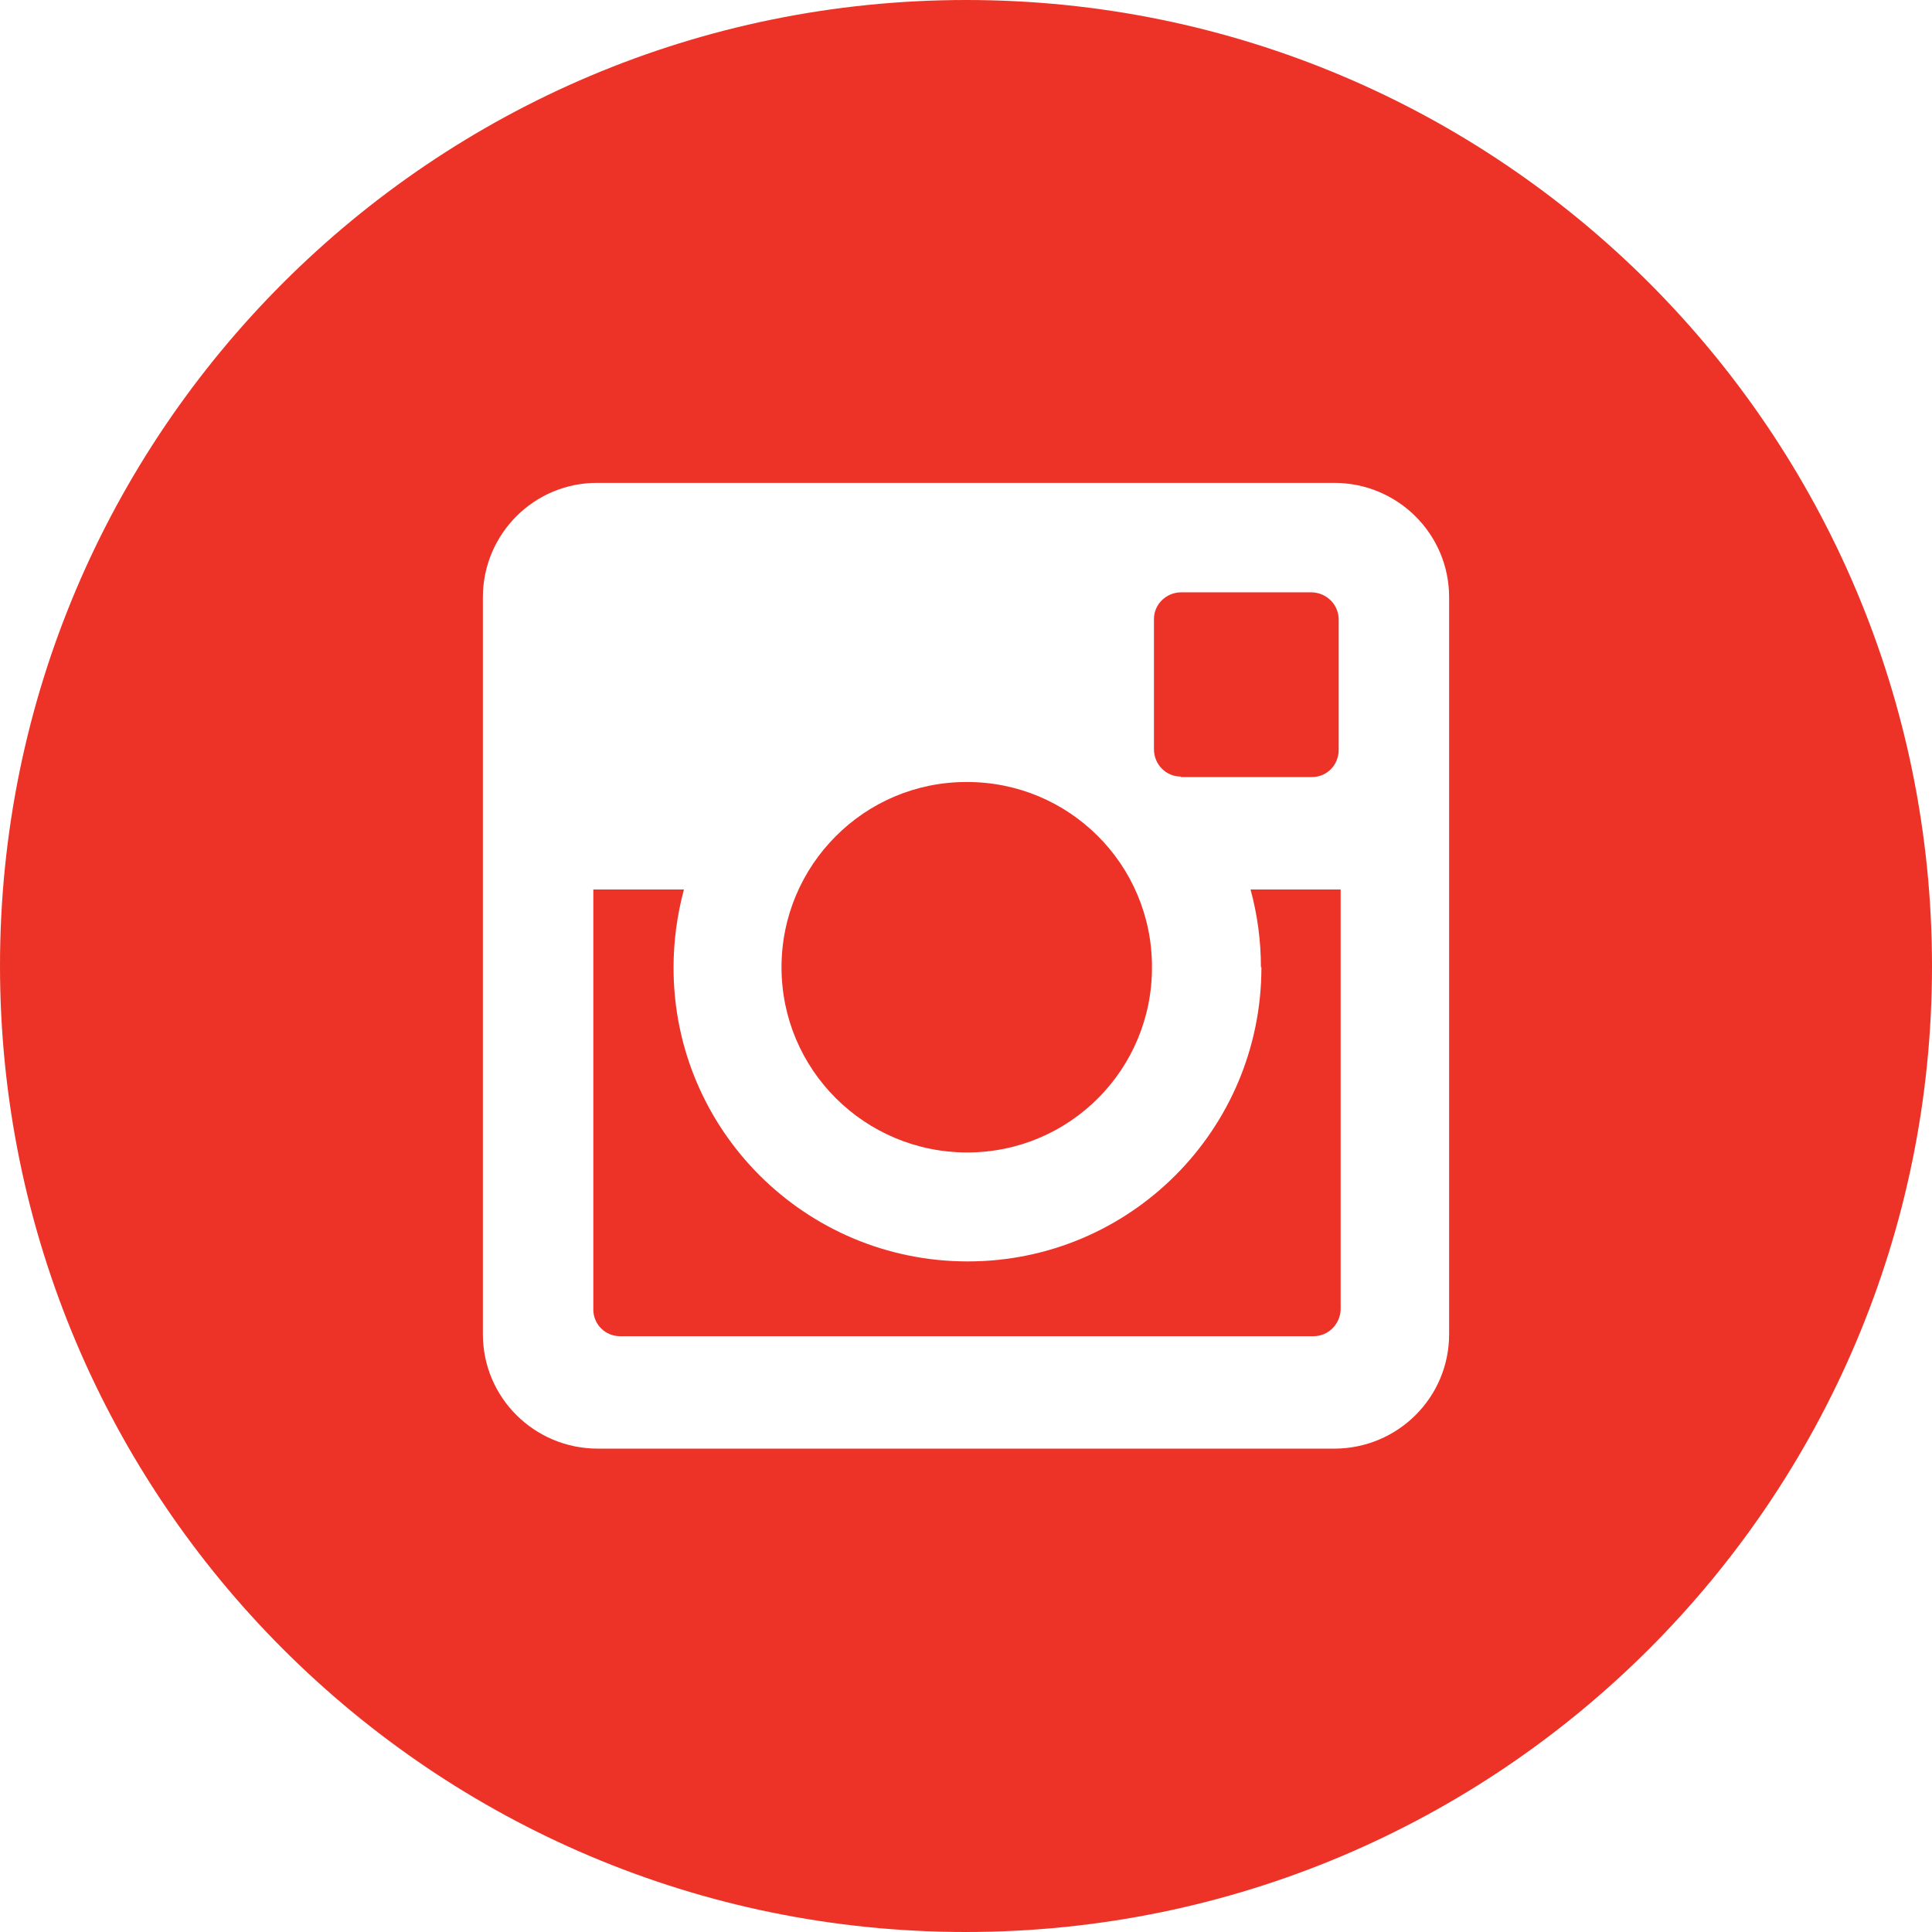 <?xml version="1.0" encoding="UTF-8"?><svg id="Laag_2" xmlns="http://www.w3.org/2000/svg" viewBox="0 0 39.01 39.01"><g id="Laag_1-2"><g id="Group_5"><g id="Group_4"><g id="Group_3"><path id="Path_16" d="m19.53,23.27c2.07,0,3.74-1.68,3.73-3.75,0-2.07-1.68-3.74-3.75-3.73-2.06,0-3.73,1.68-3.73,3.74,0,2.07,1.68,3.74,3.75,3.74h0" style="fill:#ed3327;"/><path id="Path_17" d="m23.85,15.69h2.64c.3,0,.54-.24.54-.55v-2.63c0-.3-.24-.54-.54-.55h-2.64c-.3,0-.55.24-.55.54h0v2.63c0,.3.24.55.54.55,0,0,0,0,0,0" style="fill:#ed3327;"/><path id="Path_18" d="m19.51,0C8.74,0,0,8.73,0,19.5c0,10.77,8.73,19.51,19.5,19.51,10.77,0,19.51-8.73,19.51-19.5h0C39.01,8.73,30.28,0,19.51,0m9.75,26.94c0,1.28-1.04,2.31-2.32,2.31h-14.87c-1.28,0-2.32-1.03-2.32-2.31h0v-14.88c0-1.28,1.04-2.32,2.32-2.31,0,0,0,0,0,0h14.87c1.28,0,2.32,1.03,2.32,2.31h0s0,14.88,0,14.88Z" style="fill:#ed3327;"/><path id="Path_19" d="m25.47,19.53c0,3.28-2.65,5.94-5.93,5.94s-5.94-2.65-5.94-5.93c0-.53.07-1.06.21-1.58h-1.83v8.48c0,.3.24.54.54.54h14c.3,0,.54-.24.55-.54h0v-8.48h-1.82c.14.51.21,1.04.21,1.57" style="fill:#ed3327;"/></g></g></g></g></svg>